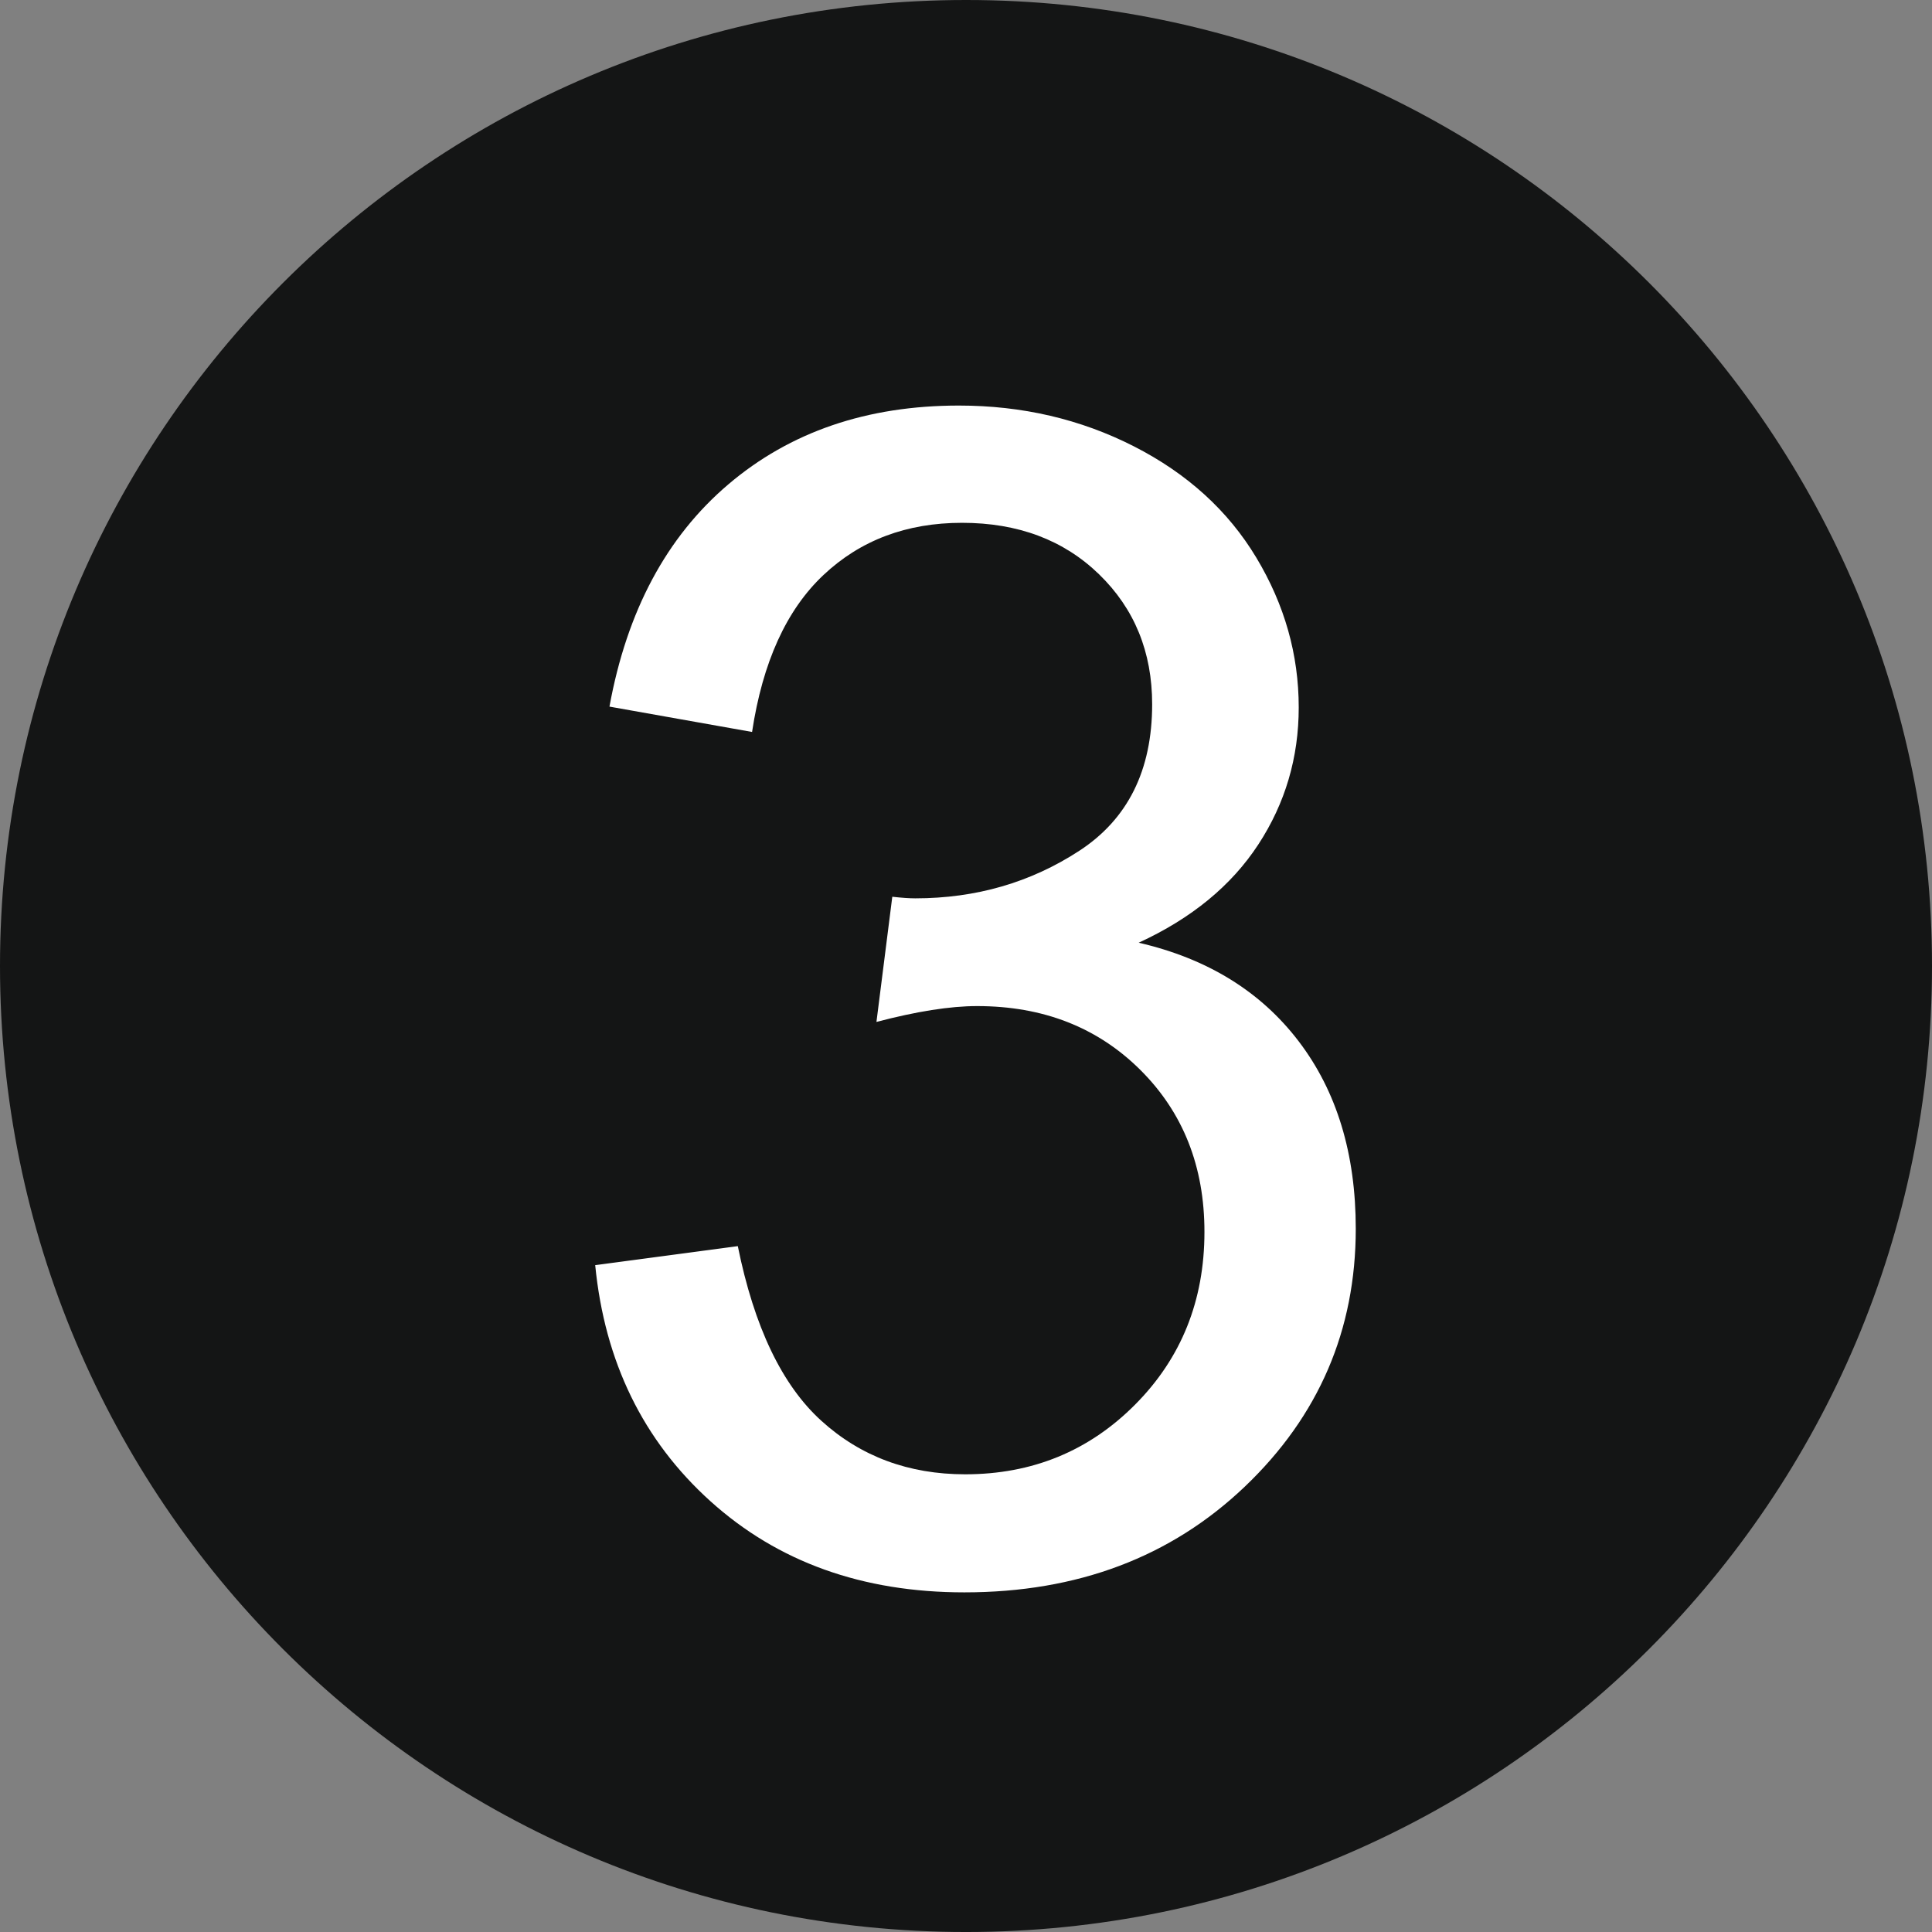 <?xml version="1.0" encoding="utf-8"?>
<!-- Generator: Adobe Illustrator 16.0.3, SVG Export Plug-In . SVG Version: 6.00 Build 0)  -->
<!DOCTYPE svg PUBLIC "-//W3C//DTD SVG 1.1//EN" "http://www.w3.org/Graphics/SVG/1.1/DTD/svg11.dtd">
<svg version="1.1" id="Vrstva_1" xmlns="http://www.w3.org/2000/svg" xmlns:xlink="http://www.w3.org/1999/xlink" x="0px" y="0px"
	 width="595.363px" height="595.365px" viewBox="-0.084 123.305 595.363 595.365"
	 enable-background="new -0.084 123.305 595.363 595.365" xml:space="preserve">
<rect x="-0.084" y="123.305" width="595.363" height="595.365" fill="#808080" stroke="none"/>
<title>Allergene-A-Getreide</title>
<g id="Ebene_2">
	<g id="DOP_Originals">
		<g id="Allergene-A-Getreide">
			<path id="Kreis" fill="#141515" d="M297.598,123.305c-164.405,0-297.682,133.277-297.682,297.683
				c0,164.405,133.276,297.682,297.682,297.682S595.28,585.392,595.28,420.987c0-0.028,0-0.056,0-0.084
				c0-164.359-133.238-297.599-297.598-297.599C297.655,123.305,297.626,123.305,297.598,123.305z"/>
		</g>
	</g>
</g>
<g>
	<path fill="#FFFFFF" d="M183.332,513.171l43.945-5.859c5.043,24.902,13.63,42.847,25.757,53.833
		c12.123,10.986,26.894,16.479,44.312,16.479c20.668,0,38.124-7.16,52.368-21.484c14.24-14.32,21.362-32.063,21.362-53.223
		c0-20.18-6.592-36.823-19.775-49.927c-13.184-13.1-29.949-19.653-50.293-19.653c-8.301,0-18.639,1.629-31.006,4.883l4.883-38.574
		c2.93,0.328,5.287,0.488,7.08,0.488c18.715,0,35.561-4.883,50.537-14.648c14.973-9.766,22.461-24.818,22.461-45.166
		c0-16.113-5.455-29.457-16.357-40.039c-10.906-10.578-24.986-15.869-42.236-15.869c-17.09,0-31.334,5.371-42.725,16.113
		c-11.395,10.742-18.719,26.855-21.973,48.34l-43.945-7.813c5.371-29.457,17.578-52.284,36.621-68.481
		c19.043-16.193,42.725-24.292,71.045-24.292c19.531,0,37.514,4.192,53.955,12.573c16.438,8.385,29.011,19.817,37.72,34.302
		c8.705,14.488,13.062,29.869,13.062,46.143c0,15.465-4.15,29.541-12.451,42.236s-20.592,22.789-36.865,30.273
		c21.156,4.883,37.598,15.015,49.316,30.396s17.578,34.63,17.578,57.739c0,31.25-11.395,57.739-34.18,79.468
		c-22.789,21.729-51.598,32.593-86.426,32.593c-31.414,0-57.495-9.357-78.247-28.076
		C198.103,567.21,186.262,542.957,183.332,513.171z"/>
</g>
</svg>
